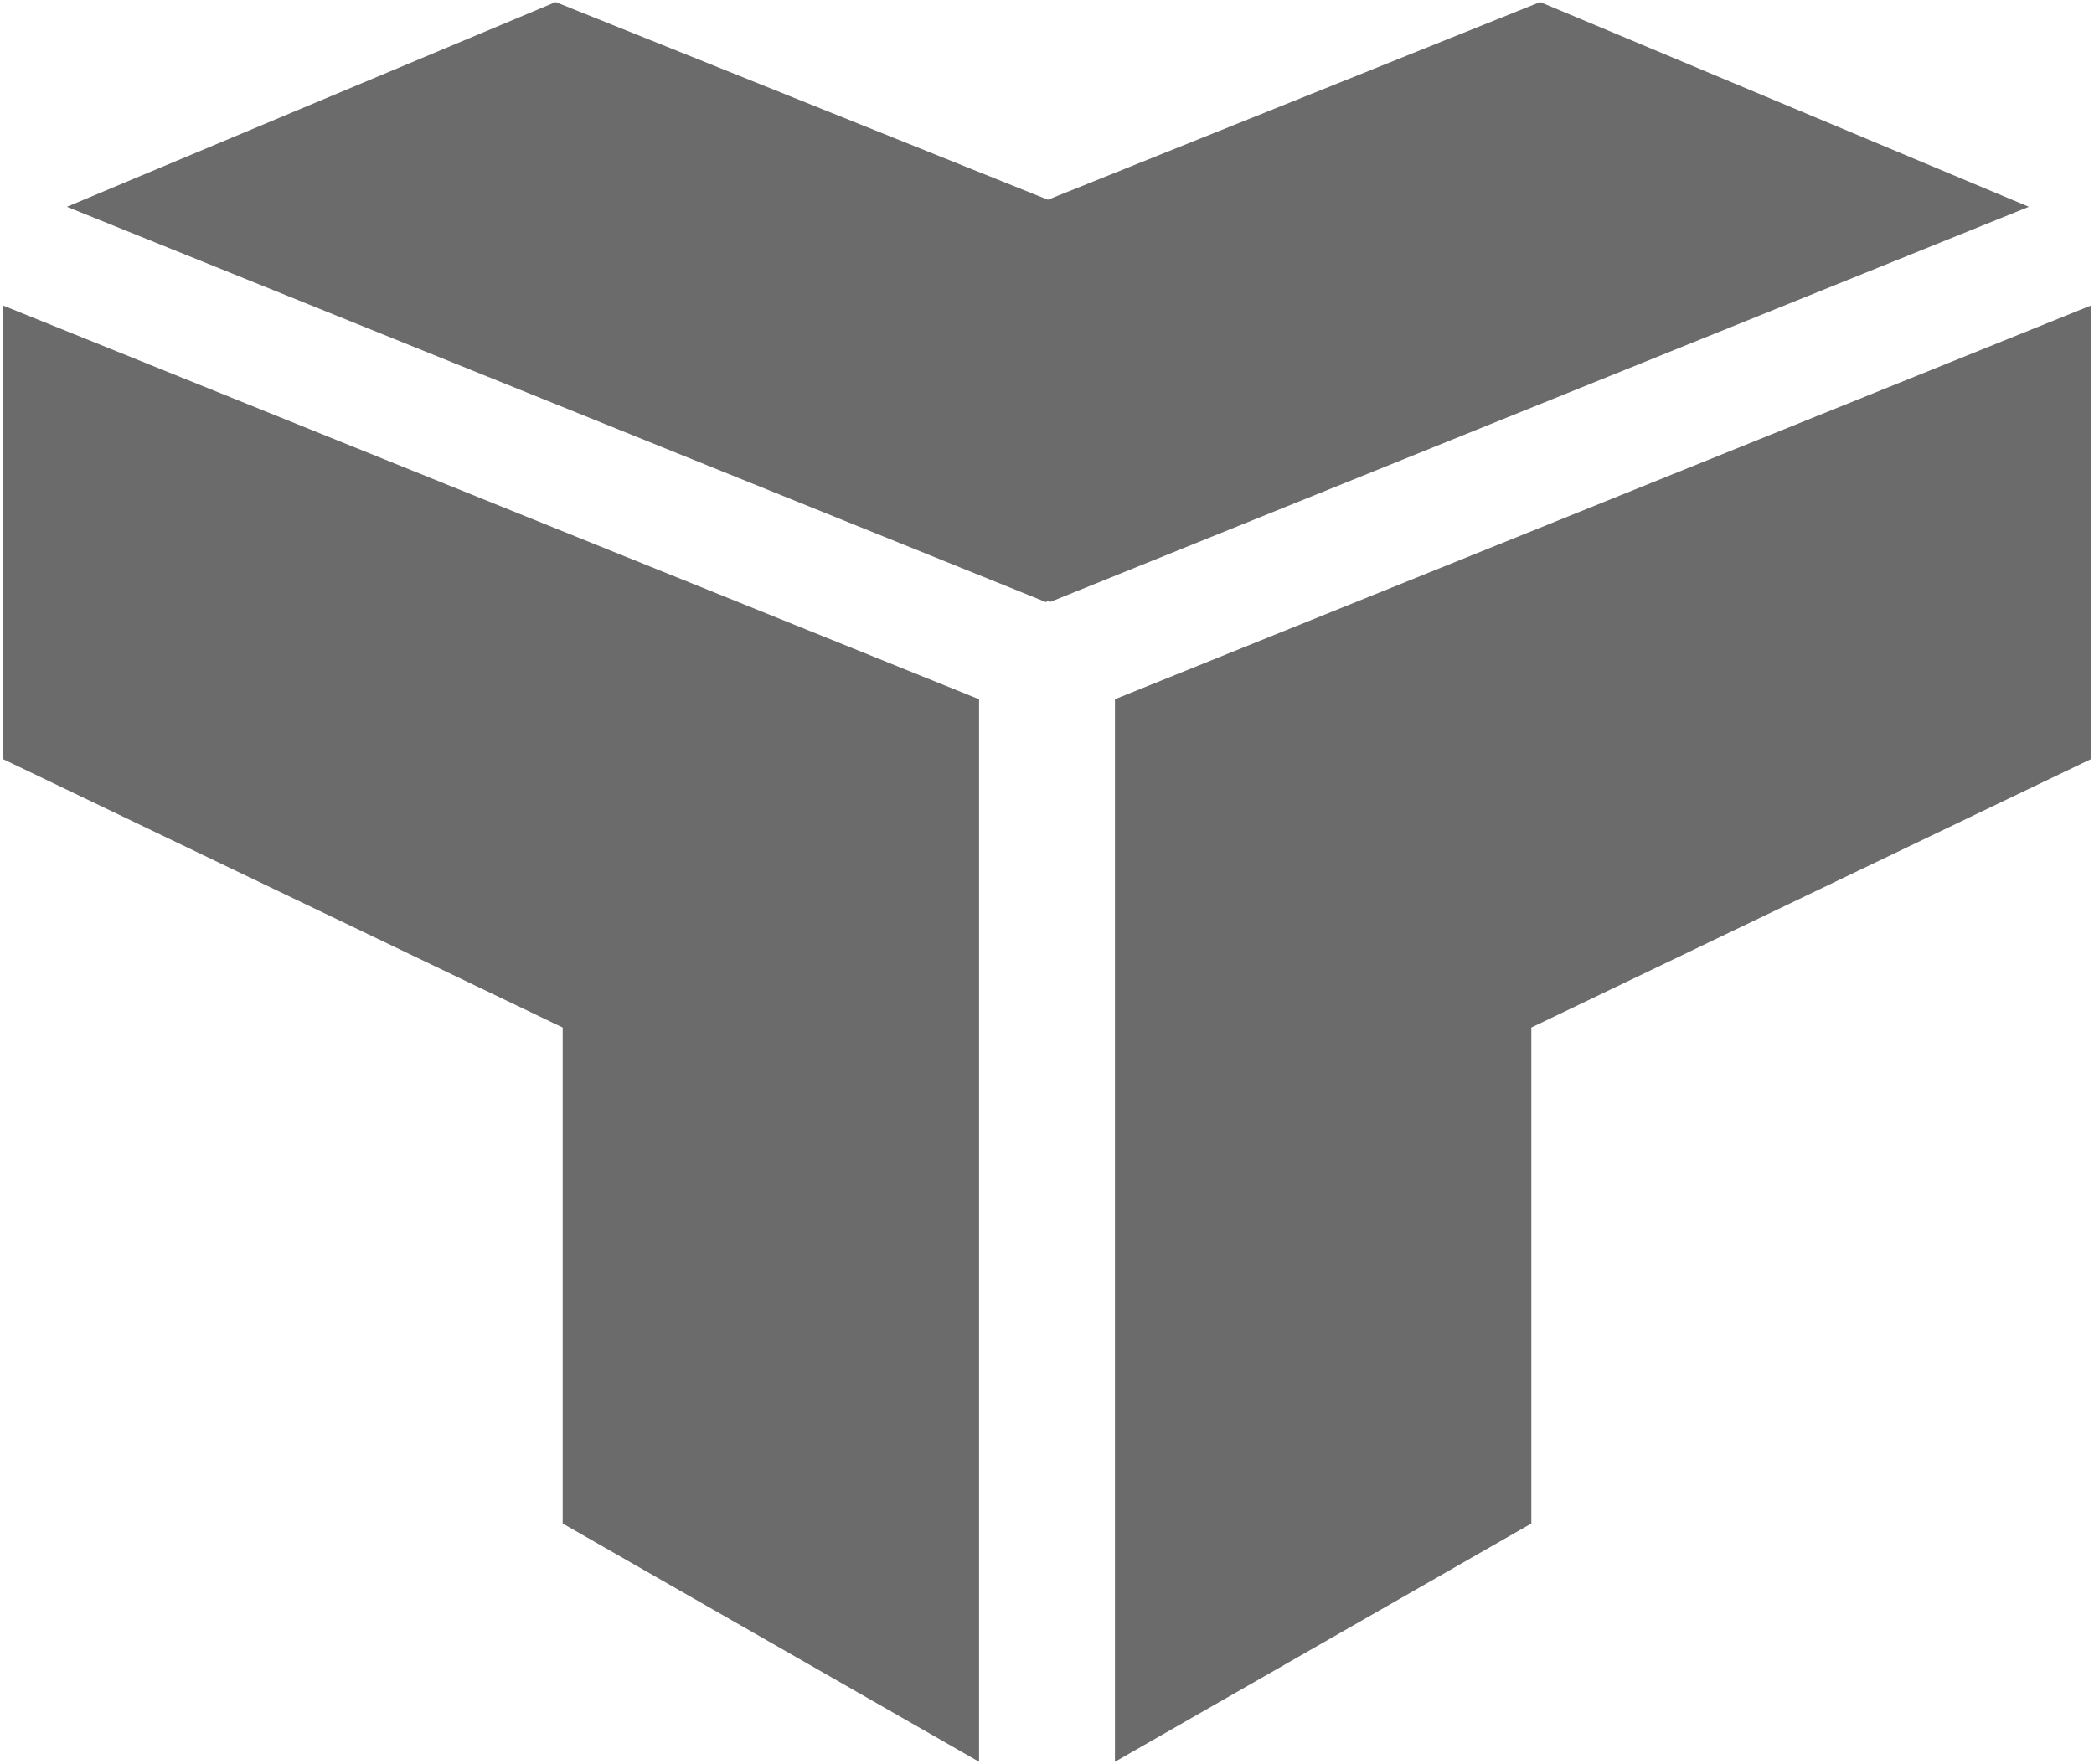 <svg width="482" height="406" viewBox="0 0 482 406" fill="none" xmlns="http://www.w3.org/2000/svg">
<path d="M256.636 160.95V405.529L352.483 350.682V236.518L481.226 174.764V70.35L256.636 160.95Z" fill="#6B6B6B"/>
<path d="M354.513 0.471L241.203 45.974L127.893 0.471L15.395 47.599L240.797 138.605L241.203 138.199L241.609 138.605L467.011 47.599L354.513 0.471Z" fill="#6B6B6B"/>
<path d="M225.364 160.95V405.529L129.517 350.682V236.518L0.774 174.764V70.35L225.364 160.95Z" fill="#6B6B6B"/>
</svg>
